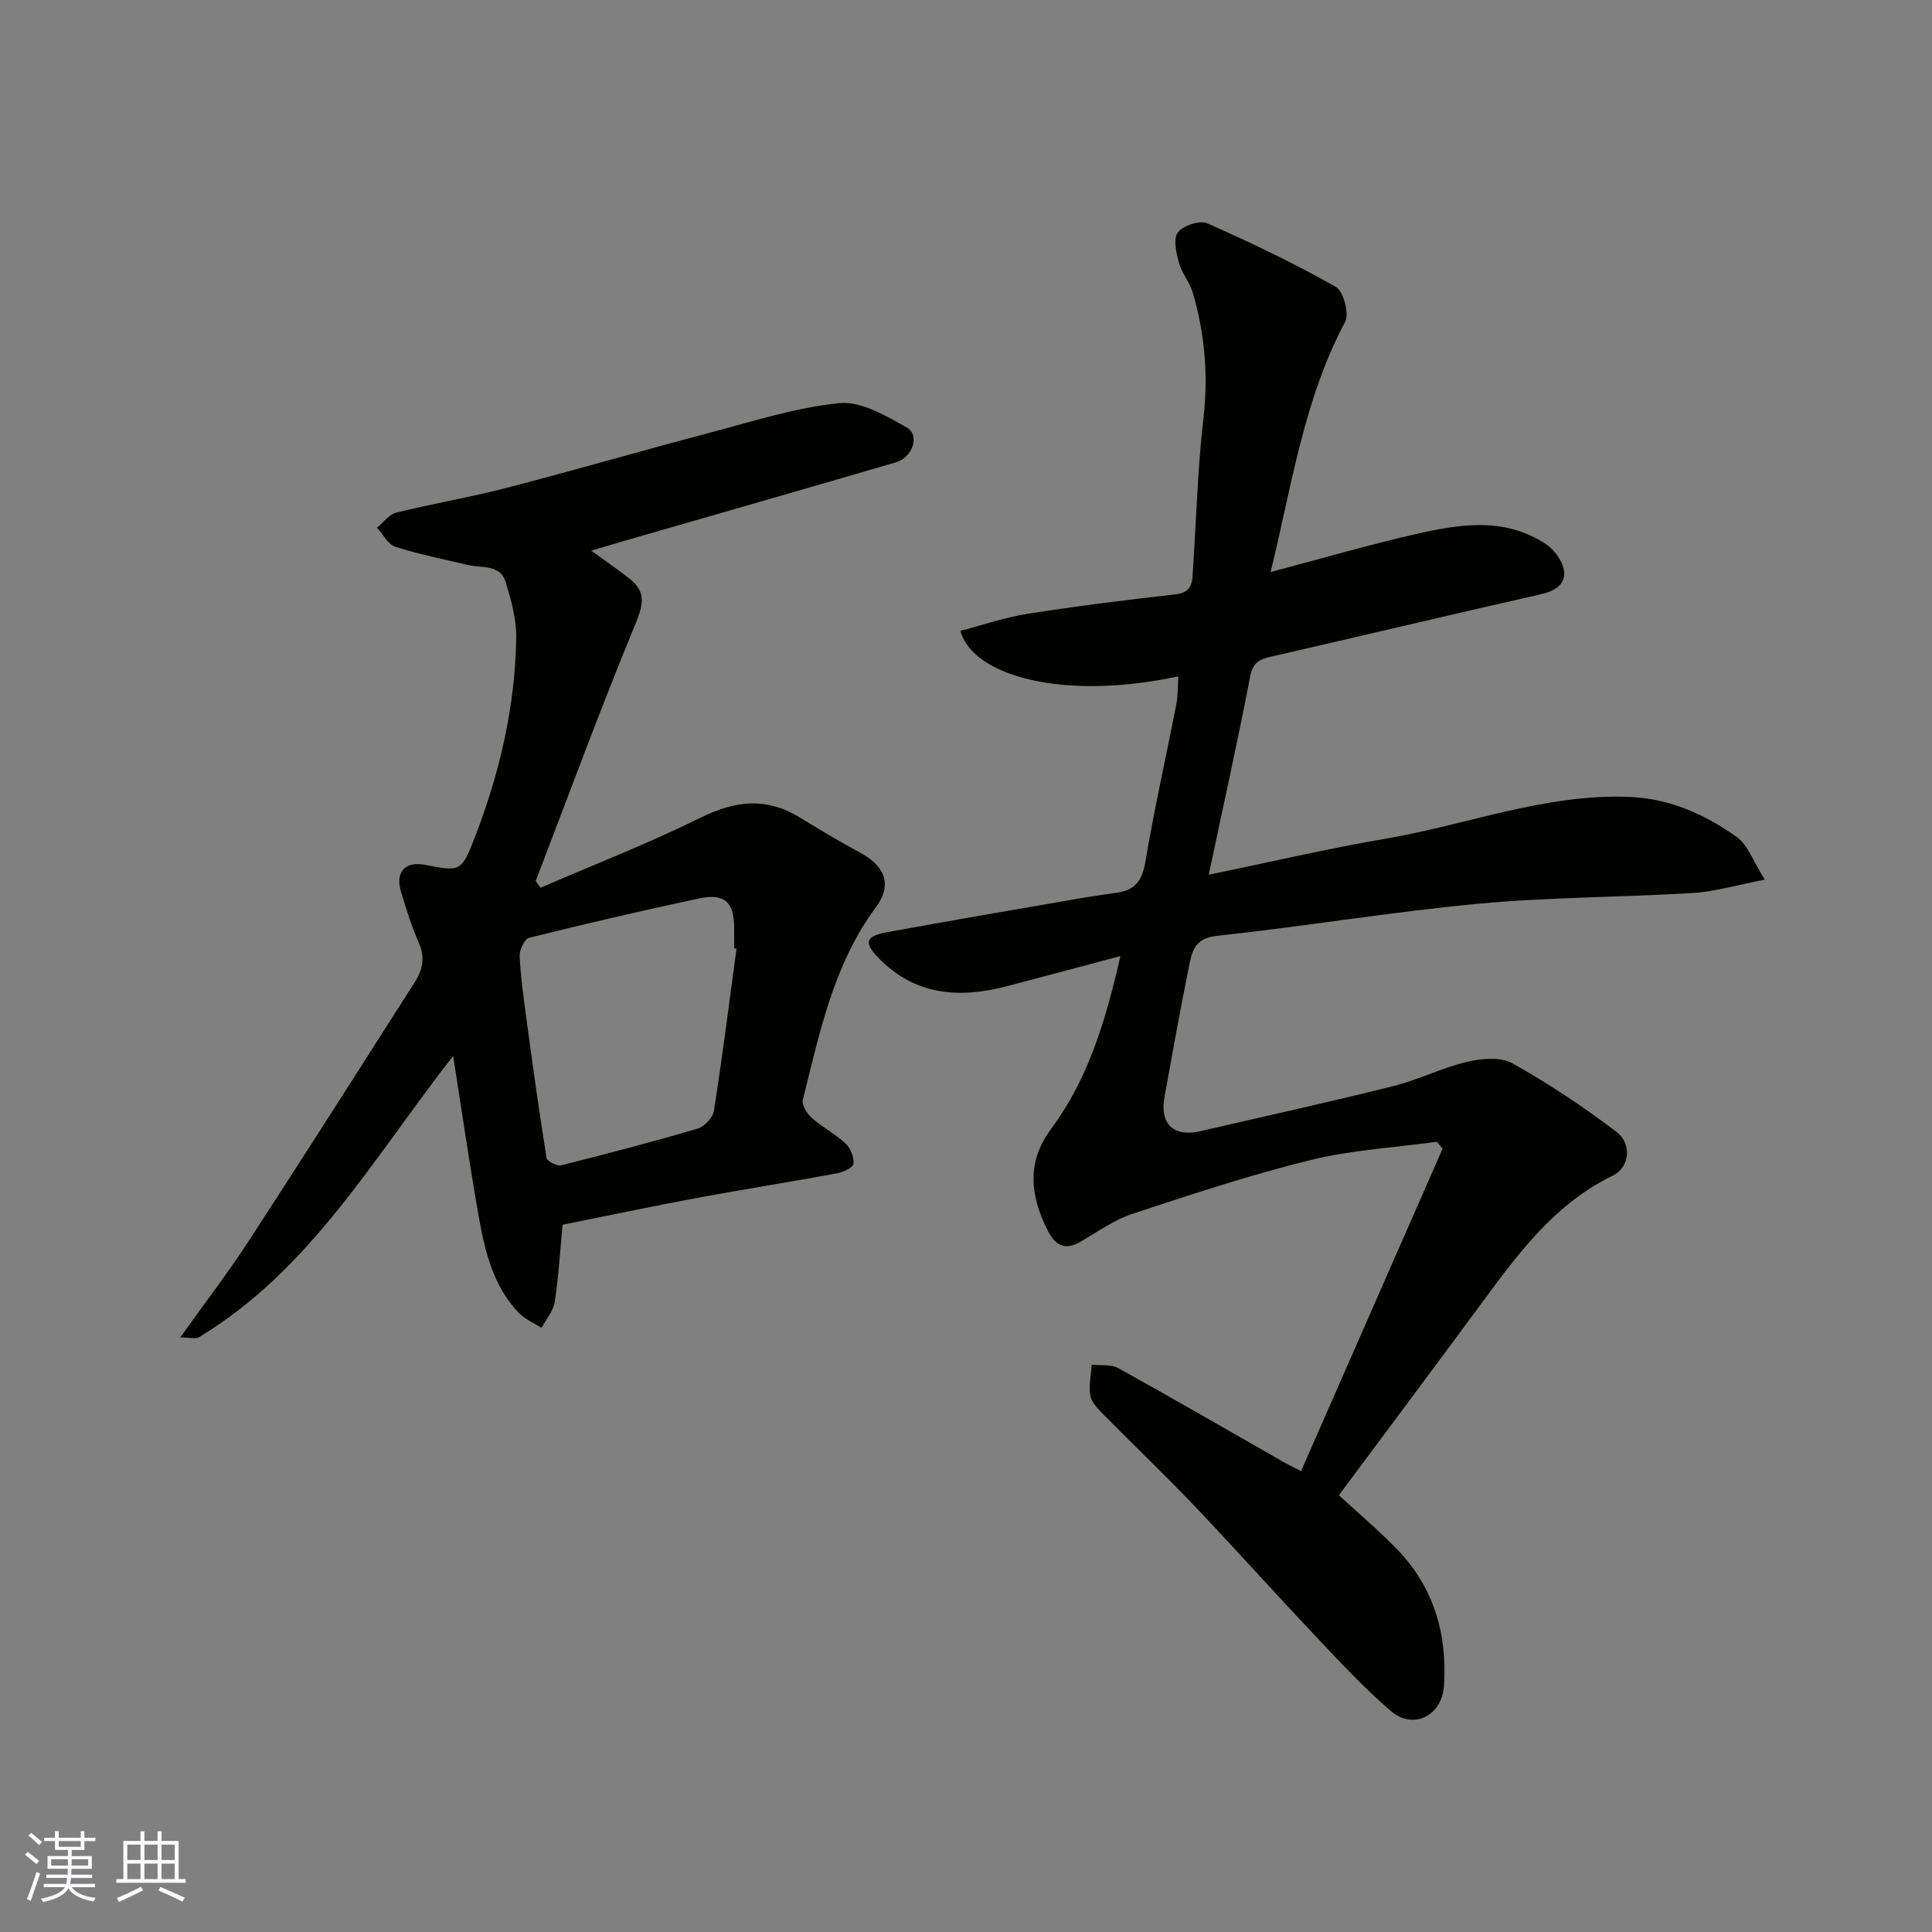 <svg enable-background="new 0 0 400 400" viewBox="0 0 400 400" xmlns="http://www.w3.org/2000/svg"><rect x="0" y="0" width="400" height="400" fill="#808080" stroke="none"/><path d="m269.37 304.58c9.91-22.57 19.6-44.66 29.3-66.75-.39-.48-.78-.96-1.17-1.44-8.73 1.2-17.63 1.69-26.14 3.78-12.44 3.06-24.65 7.1-36.82 11.11-3.82 1.26-7.26 3.71-10.78 5.78-3.21 1.89-5.24.84-6.79-2.2-3.66-7.19-4.54-14.16.67-21.16 7.74-10.42 11.33-22.59 14.33-35.76-8.04 2.14-15.77 4.22-23.52 6.25-9.87 2.59-19.06 1.91-26.61-5.9-3.02-3.13-2.65-4.46 1.77-5.28 13.31-2.44 26.66-4.71 40-7.02 2.58-.45 5.17-.8 7.76-1.18 3.68-.54 5.12-2.56 5.76-6.34 1.84-10.92 4.28-21.74 6.41-32.61.36-1.85.29-3.78.43-5.83-23.78 5.12-42.59-.05-45.13-9.42 4.61-1.2 9.17-2.78 13.86-3.52 10.18-1.6 20.42-2.89 30.67-4.03 3.67-.41 3.47-2.8 3.63-5.25.69-10.37.95-20.78 2.15-31.09 1.04-8.95.31-17.58-2.19-26.11-.63-2.15-2.27-4.02-2.86-6.18-.56-2.06-1.24-4.99-.24-6.31 1.08-1.43 4.54-2.57 6.1-1.88 9.05 3.99 18 8.29 26.6 13.15 1.59.9 2.83 5.54 1.93 7.24-8.62 16.24-11.09 34.19-15.43 51.81 10.16-2.69 19.93-5.54 29.83-7.81 9.18-2.1 18.58-3.68 27.16 2.02 1.75 1.16 3.49 3.49 3.76 5.48.39 2.92-1.92 4.26-4.9 4.93-18.57 4.19-37.09 8.63-55.65 12.87-2.43.56-3.85 1.12-4.42 4.08-2.6 13.54-5.6 27-8.59 41.09 12.51-2.57 24.5-5.39 36.63-7.46 16.88-2.87 33.15-9.4 50.63-8.64 8.24.36 15.58 3.65 22.13 8.34 2.25 1.61 3.3 4.91 5.74 8.78-5.78 1.11-10.28 2.48-14.85 2.76-14.86.91-29.79.85-44.59 2.24-18.08 1.7-36.03 4.71-54.09 6.65-4.66.5-5.09 3.42-5.71 6.45-1.83 8.94-3.41 17.94-5.05 26.92-1.02 5.58 1.91 8.34 7.44 7.06 13.32-3.09 26.67-6.02 39.93-9.33 5.18-1.29 10.06-3.79 15.24-5.02 3-.71 6.96-1.08 9.43.3 7.49 4.19 14.7 9 21.55 14.2 3.26 2.47 2.73 7.35-.77 9.05-11.91 5.78-19.41 15.89-26.93 26.1-9.79 13.29-19.68 26.49-29.78 40.07 3.78 3.49 8.05 7.1 11.95 11.09 7.68 7.87 10.52 17.62 9.81 28.38-.41 6.2-6.35 9.17-10.94 5.25-5.61-4.79-10.66-10.27-15.74-15.64-8.41-8.89-16.57-18.03-25.01-26.9-6.09-6.4-12.49-12.49-18.69-18.78-1.13-1.15-2.53-2.49-2.81-3.93-.4-2.07.12-4.32.25-6.5 1.85.21 3.99-.12 5.49.71 11.14 6.16 22.15 12.56 33.21 18.86 1.35.83 2.79 1.51 4.65 2.47z" fill="#010100"/><path d="m122.41 114.01c2.67 1.94 5.36 3.78 7.93 5.79 3.58 2.8 2.79 5.58 1.13 9.6-7.23 17.51-13.77 35.31-20.56 53 .33.47.67.93 1 1.4 11.06-4.79 22.33-9.17 33.12-14.5 7.08-3.5 13.51-4.31 20.36-.16 4.19 2.54 8.39 5.08 12.7 7.4 4.78 2.57 6.92 6.34 3.25 11.3-8.84 11.97-11.63 25.99-15.12 39.83-.27 1.06.85 2.89 1.84 3.77 2.18 1.94 4.87 3.32 7 5.31 1.03.97 1.81 2.87 1.64 4.2-.11.82-2.18 1.74-3.48 1.99-9.62 1.78-19.3 3.29-28.92 5.08-9.28 1.73-18.51 3.68-27.83 5.55-.49 5.21-.8 10.62-1.61 15.96-.29 1.89-1.79 3.6-2.73 5.39-1.59-1.02-3.46-1.79-4.74-3.12-5.31-5.57-7.02-12.78-8.29-20.03-1.89-10.71-3.44-21.47-5.28-33.16-16.53 21.17-29.54 44.32-52.62 58.24-.71.43-1.91.05-3.88.05 5.05-7.08 9.87-13.36 14.18-19.97 11.57-17.77 22.94-35.67 34.35-53.54 1.61-2.52 2.23-5.11.88-8.15-1.51-3.41-2.62-7-3.7-10.58-1.25-4.11.86-6.4 4.96-5.61 7.4 1.44 7.55 1.5 10.44-6.01 5.07-13.2 8.24-26.86 8.45-41.03.06-3.82-1.05-7.75-2.17-11.47-1.13-3.75-4.92-2.88-7.77-3.56-5.05-1.19-10.16-2.2-15.08-3.78-1.53-.49-2.56-2.59-3.81-3.95 1.33-1.07 2.51-2.75 4.01-3.12 7.58-1.88 15.3-3.17 22.85-5.13 14.01-3.63 27.91-7.68 41.9-11.37 8.95-2.36 17.89-5.26 27.01-6.17 4.45-.44 9.58 2.62 13.88 5.03 2.79 1.56 1.31 6.19-2.19 7.22-18.73 5.49-37.5 10.86-56.25 16.27-2.47.73-4.95 1.47-6.85 2.03zm30.08 82.4c-.16-.02-.33-.04-.49-.06 0-1.5.02-3 0-4.5-.07-5.13-2.04-6.95-7.3-5.83-11.76 2.5-23.48 5.24-35.15 8.14-.95.24-2.02 2.51-1.96 3.79.21 4.4.83 8.8 1.42 13.18 1.3 9.55 2.62 19.1 4.15 28.62.11.68 2.15 1.72 3.01 1.51 9.46-2.36 18.9-4.84 28.26-7.59 1.41-.41 3.16-2.29 3.38-3.7 1.75-11.16 3.17-22.36 4.68-33.56z" fill="#010100"/><g fill="#fbfafc"><path d="m5.17 384 .55-.58c.85.61 1.65 1.24 2.4 1.87l-.59.64c-.83-.73-1.62-1.37-2.36-1.93m1.22 9.53-.82-.34c.71-1.76 1.37-3.64 1.98-5.63.24.13.5.25.76.36-.6 1.67-1.24 3.54-1.92 5.61m-.5-13.5.57-.54c.56.44 1.31 1.06 2.26 1.87l-.64.64c-.68-.66-1.41-1.32-2.19-1.97m3.25.46h2.24v-1.36h.77v1.36h4.57v-1.36h.76v1.36h2.28v.69h-2.28v1.84h-2.64v1.26h4.18v2.64h-4.21c0 .45-.02.86-.05 1.21h4.32v.69h-4.38c-.04.34-.1.75-.19 1.22h5.15v.69h-4.82c.87 1.19 2.51 1.92 4.93 2.19-.17.31-.3.57-.37.76-2.77-.49-4.52-1.41-5.26-2.76-.56 1.26-2.3 2.23-5.24 2.9-.12-.24-.26-.48-.43-.72 2.73-.55 4.38-1.34 4.96-2.38h-4.38v-.69h4.65c.1-.38.17-.79.21-1.22h-4.32v-.69h4.4c.03-.34.05-.75.05-1.21h-4.2v-2.64h4.23v-1.26h-2.69v-1.84h-2.24zm1.46 4.46v1.29h3.45c.01-.4.02-.57.01-.53v-.32-.45h-3.46zm1.55-2.59h4.57v-1.19h-4.57zm6.11 2.59h-3.42v.77c-.01.19-.01.37-.02.53h3.44z"/><path d="m32.63 379.16h.82v1.98h3.54v7.89h1.45v.78h-14.36v-.78h1.46v-7.89h3.54v-1.98h.82v1.98h2.73zm-3.49 11.48.5.73c-1.61.82-3.28 1.63-5 2.41-.13-.27-.28-.55-.44-.82 1.75-.72 3.4-1.49 4.94-2.32m-2.78-5.55h2.73v-3.18h-2.73zm0 3.95h2.73v-3.2h-2.73zm3.54-3.95h2.73v-3.18h-2.73zm0 3.95h2.73v-3.2h-2.73zm7.89 4.68c-1.84-.92-3.51-1.7-5.02-2.32l.45-.73c1.89.8 3.57 1.55 5.04 2.23zm-1.62-11.81h-2.73v3.18h2.73zm-2.73 7.13h2.73v-3.2h-2.73z"/></g></svg>